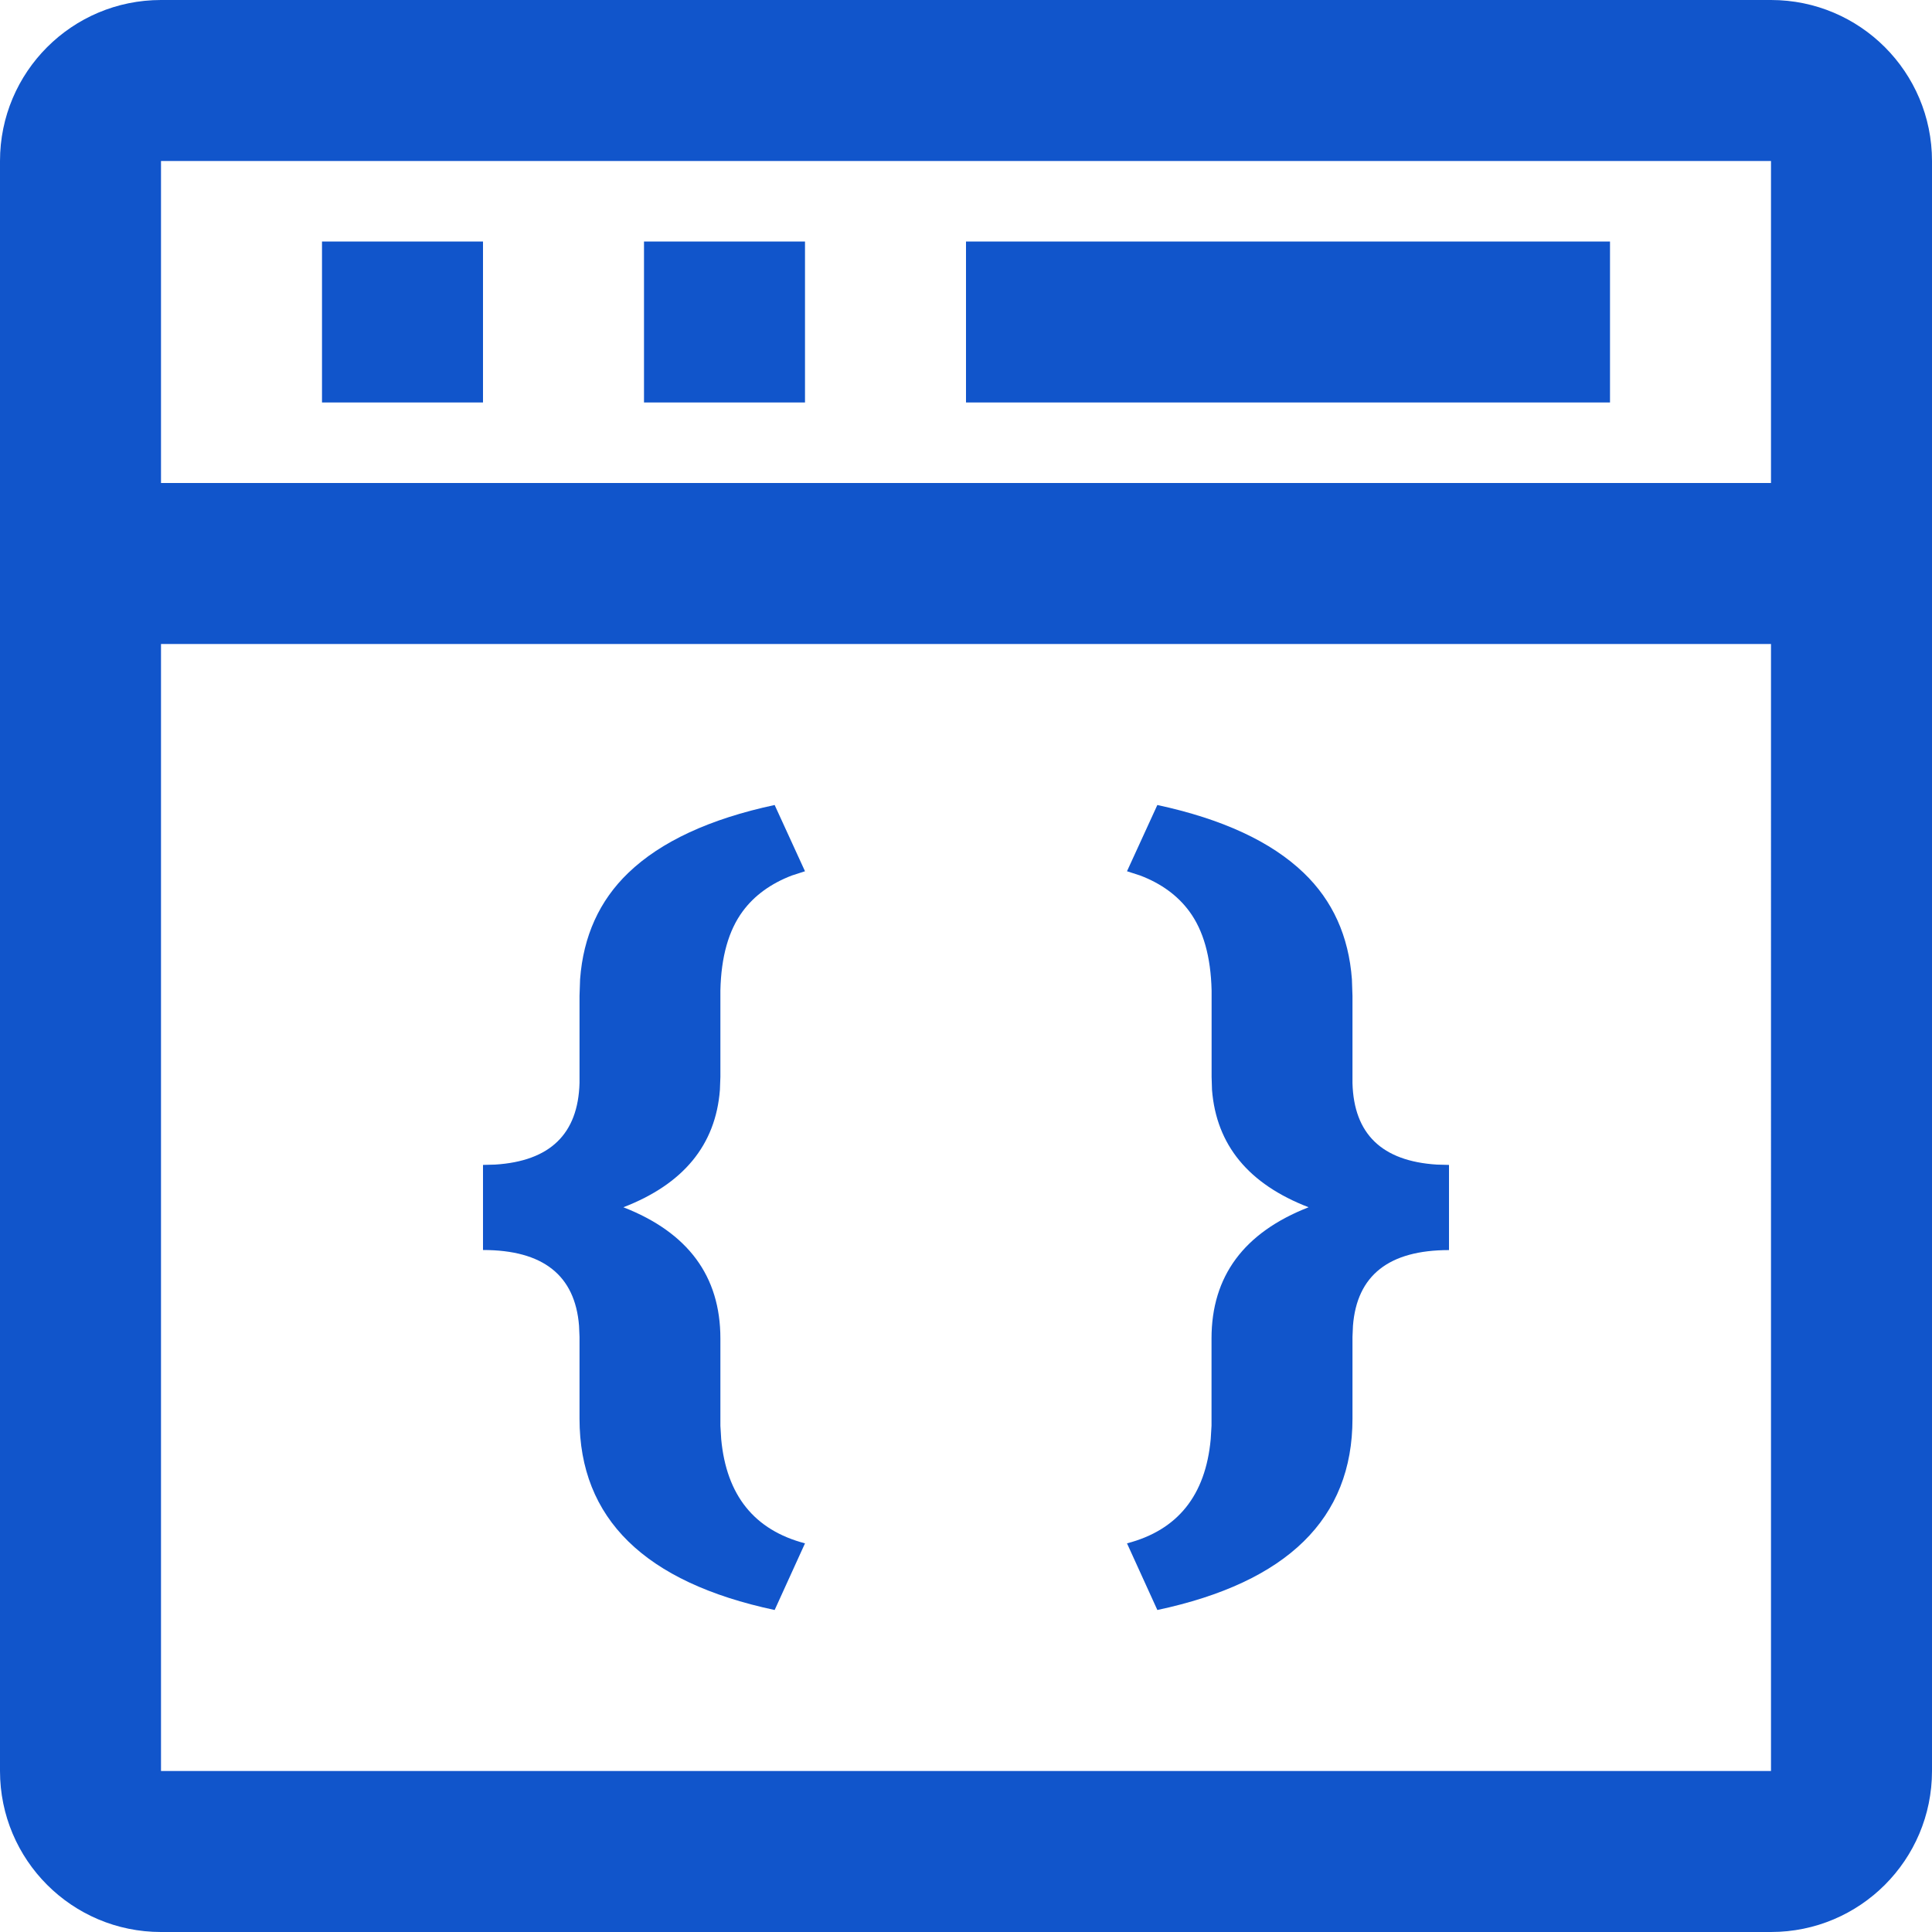 <svg xmlns="http://www.w3.org/2000/svg" width="24" height="24" viewBox="0 0 24 24">
    <path fill="#1155cb" fill-rule="evenodd" d="M22 0c1.105 0 2 .895 2 2v20c0 1.105-.895 2-2 2H2c-1.105 0-2-.895-2-2V2C0 .895.895 0 2 0h20zm0 8H2v14h20V8zM9.623 10l.377.823-.164.053c-.26.1-.465.248-.61.445-.175.237-.268.565-.277.984v1.073l-.006.161c-.053.684-.453 1.17-1.199 1.458.804.314 1.205.857 1.205 1.63v1.084l.01.166c.065.699.412 1.13 1.041 1.295L9.623 20c-1.616-.344-2.424-1.136-2.424-2.376v-1.017l-.006-.139c-.05-.626-.447-.94-1.193-.94v-1.057l.151-.004c.682-.043 1.03-.38 1.048-1.013v-1.083l.007-.206c.04-.536.24-.977.599-1.322.404-.388 1.01-.67 1.818-.843zm4.754 0c.808.174 1.414.455 1.818.843.36.345.559.786.599 1.322l.007.206v1.083c.017.633.366.97 1.048 1.013l.151.004v1.058c-.746 0-1.144.313-1.193.94l-.006.138v1.017c0 1.24-.808 2.032-2.424 2.376L14 19.172c.63-.164.976-.596 1.04-1.295l.01-.166v-1.084c0-.773.402-1.316 1.206-1.63-.746-.287-1.146-.774-1.2-1.458l-.005-.161v-1.073c-.01-.42-.102-.747-.277-.984-.145-.197-.35-.346-.61-.445L14 10.823l.377-.823zM22 2H2v4h20V2zM6 3v2H4V3h2zm4 0v2H8V3h2zm10 0v2h-8V3h8z"/>
</svg>